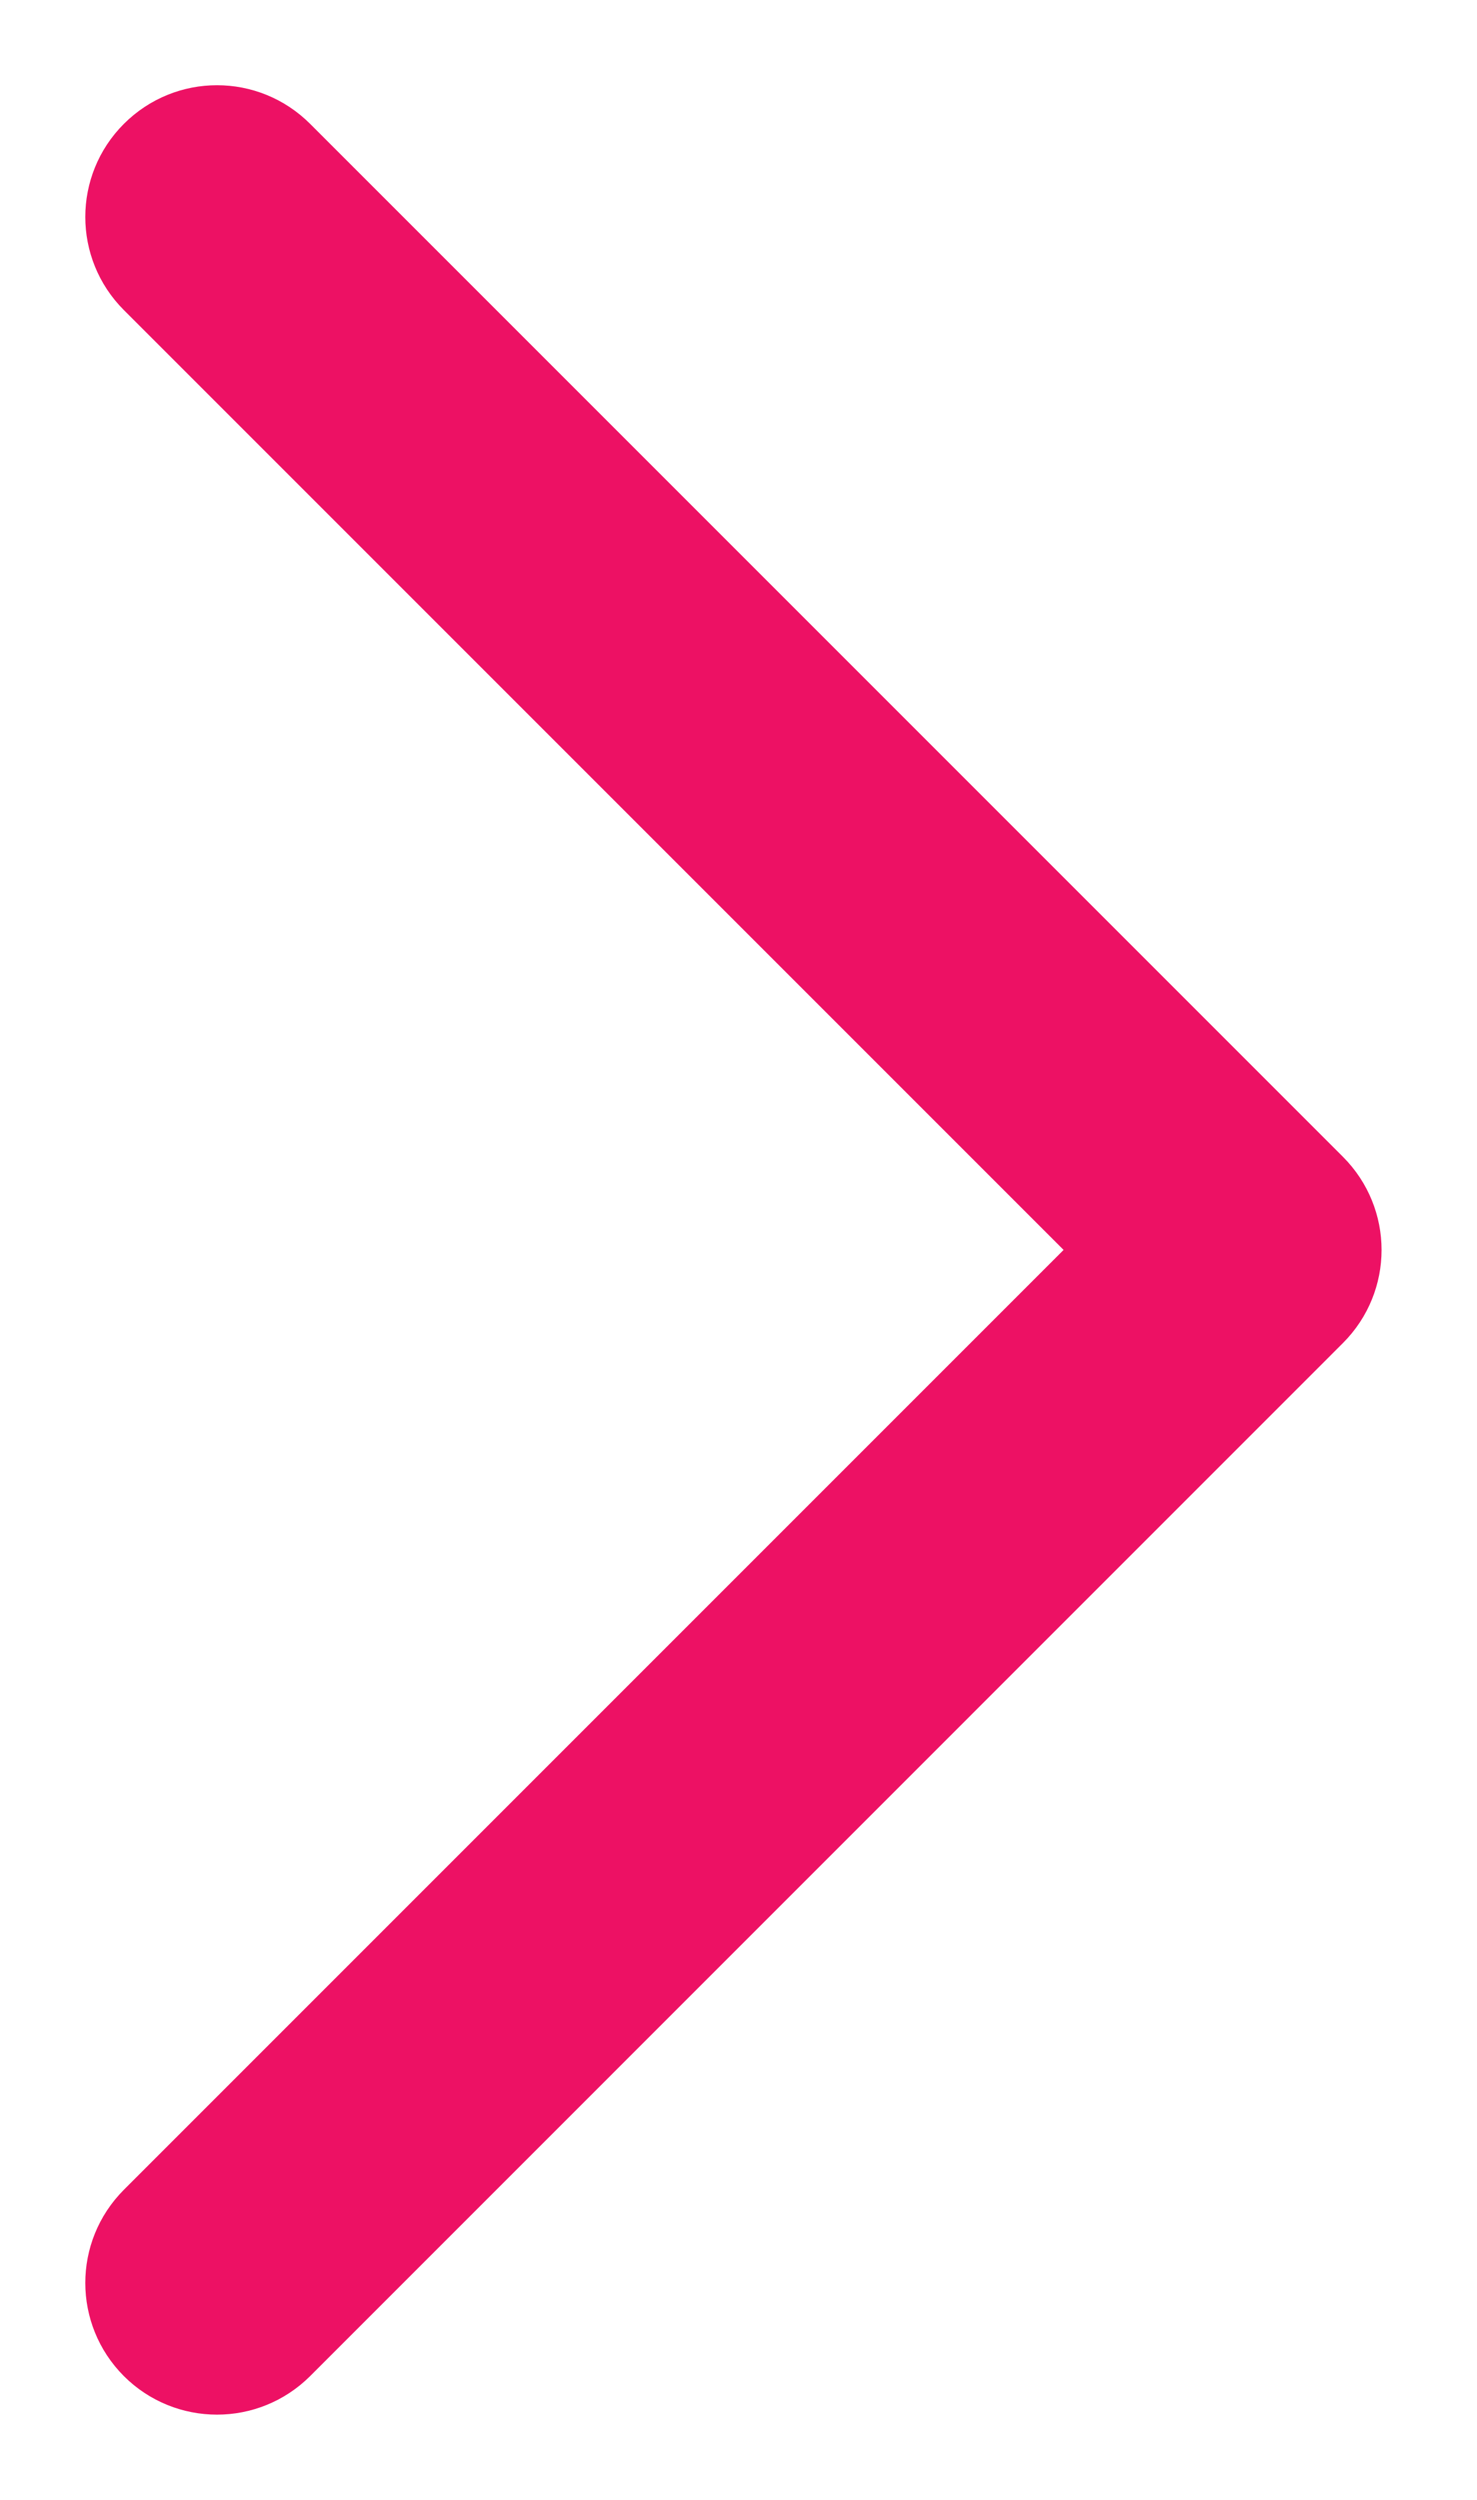 <?xml version="1.0" encoding="UTF-8"?>
<svg width="13px" height="22px" viewBox="0 0 13 22" version="1.1" xmlns="http://www.w3.org/2000/svg" xmlns:xlink="http://www.w3.org/1999/xlink">
    <title>BFBA9D03-5013-4836-A1DF-0DCEADBE04FA</title>
    <g id="Final-Homepage-Design" stroke="none" stroke-width="1" fill="none" fill-rule="evenodd">
        <g id="Homepage-Design-Option_02" transform="translate(-873, -301)" fill="#ED1164" fill-rule="nonzero" stroke="#ED1164" stroke-width="0.5">
            <g id="Focus" transform="translate(160, 132)">
                <g id="Banner">
                    <g id="Profile_arrow" transform="translate(719.5, 180) scale(1, -1) translate(-719.5, -180) translate(714, 170)">
                        <path d="M10,20 C9.767,20 9.535,19.911 9.357,19.734 L0.267,10.643 C-0.089,10.287 -0.089,9.713 0.267,9.357 L9.357,0.267 C9.713,-0.089 10.287,-0.089 10.643,0.267 C10.998,0.622 10.998,1.197 10.643,1.552 L2.195,10 L10.643,18.448 C10.998,18.804 10.998,19.378 10.643,19.734 C10.466,19.911 10.233,20 10,20" id="Profile_arrow_list" transform="translate(5.455, 10) rotate(-180) translate(-5.455, -10) "></path>
                    </g>
                </g>
            </g>
        </g>
    </g>
</svg>